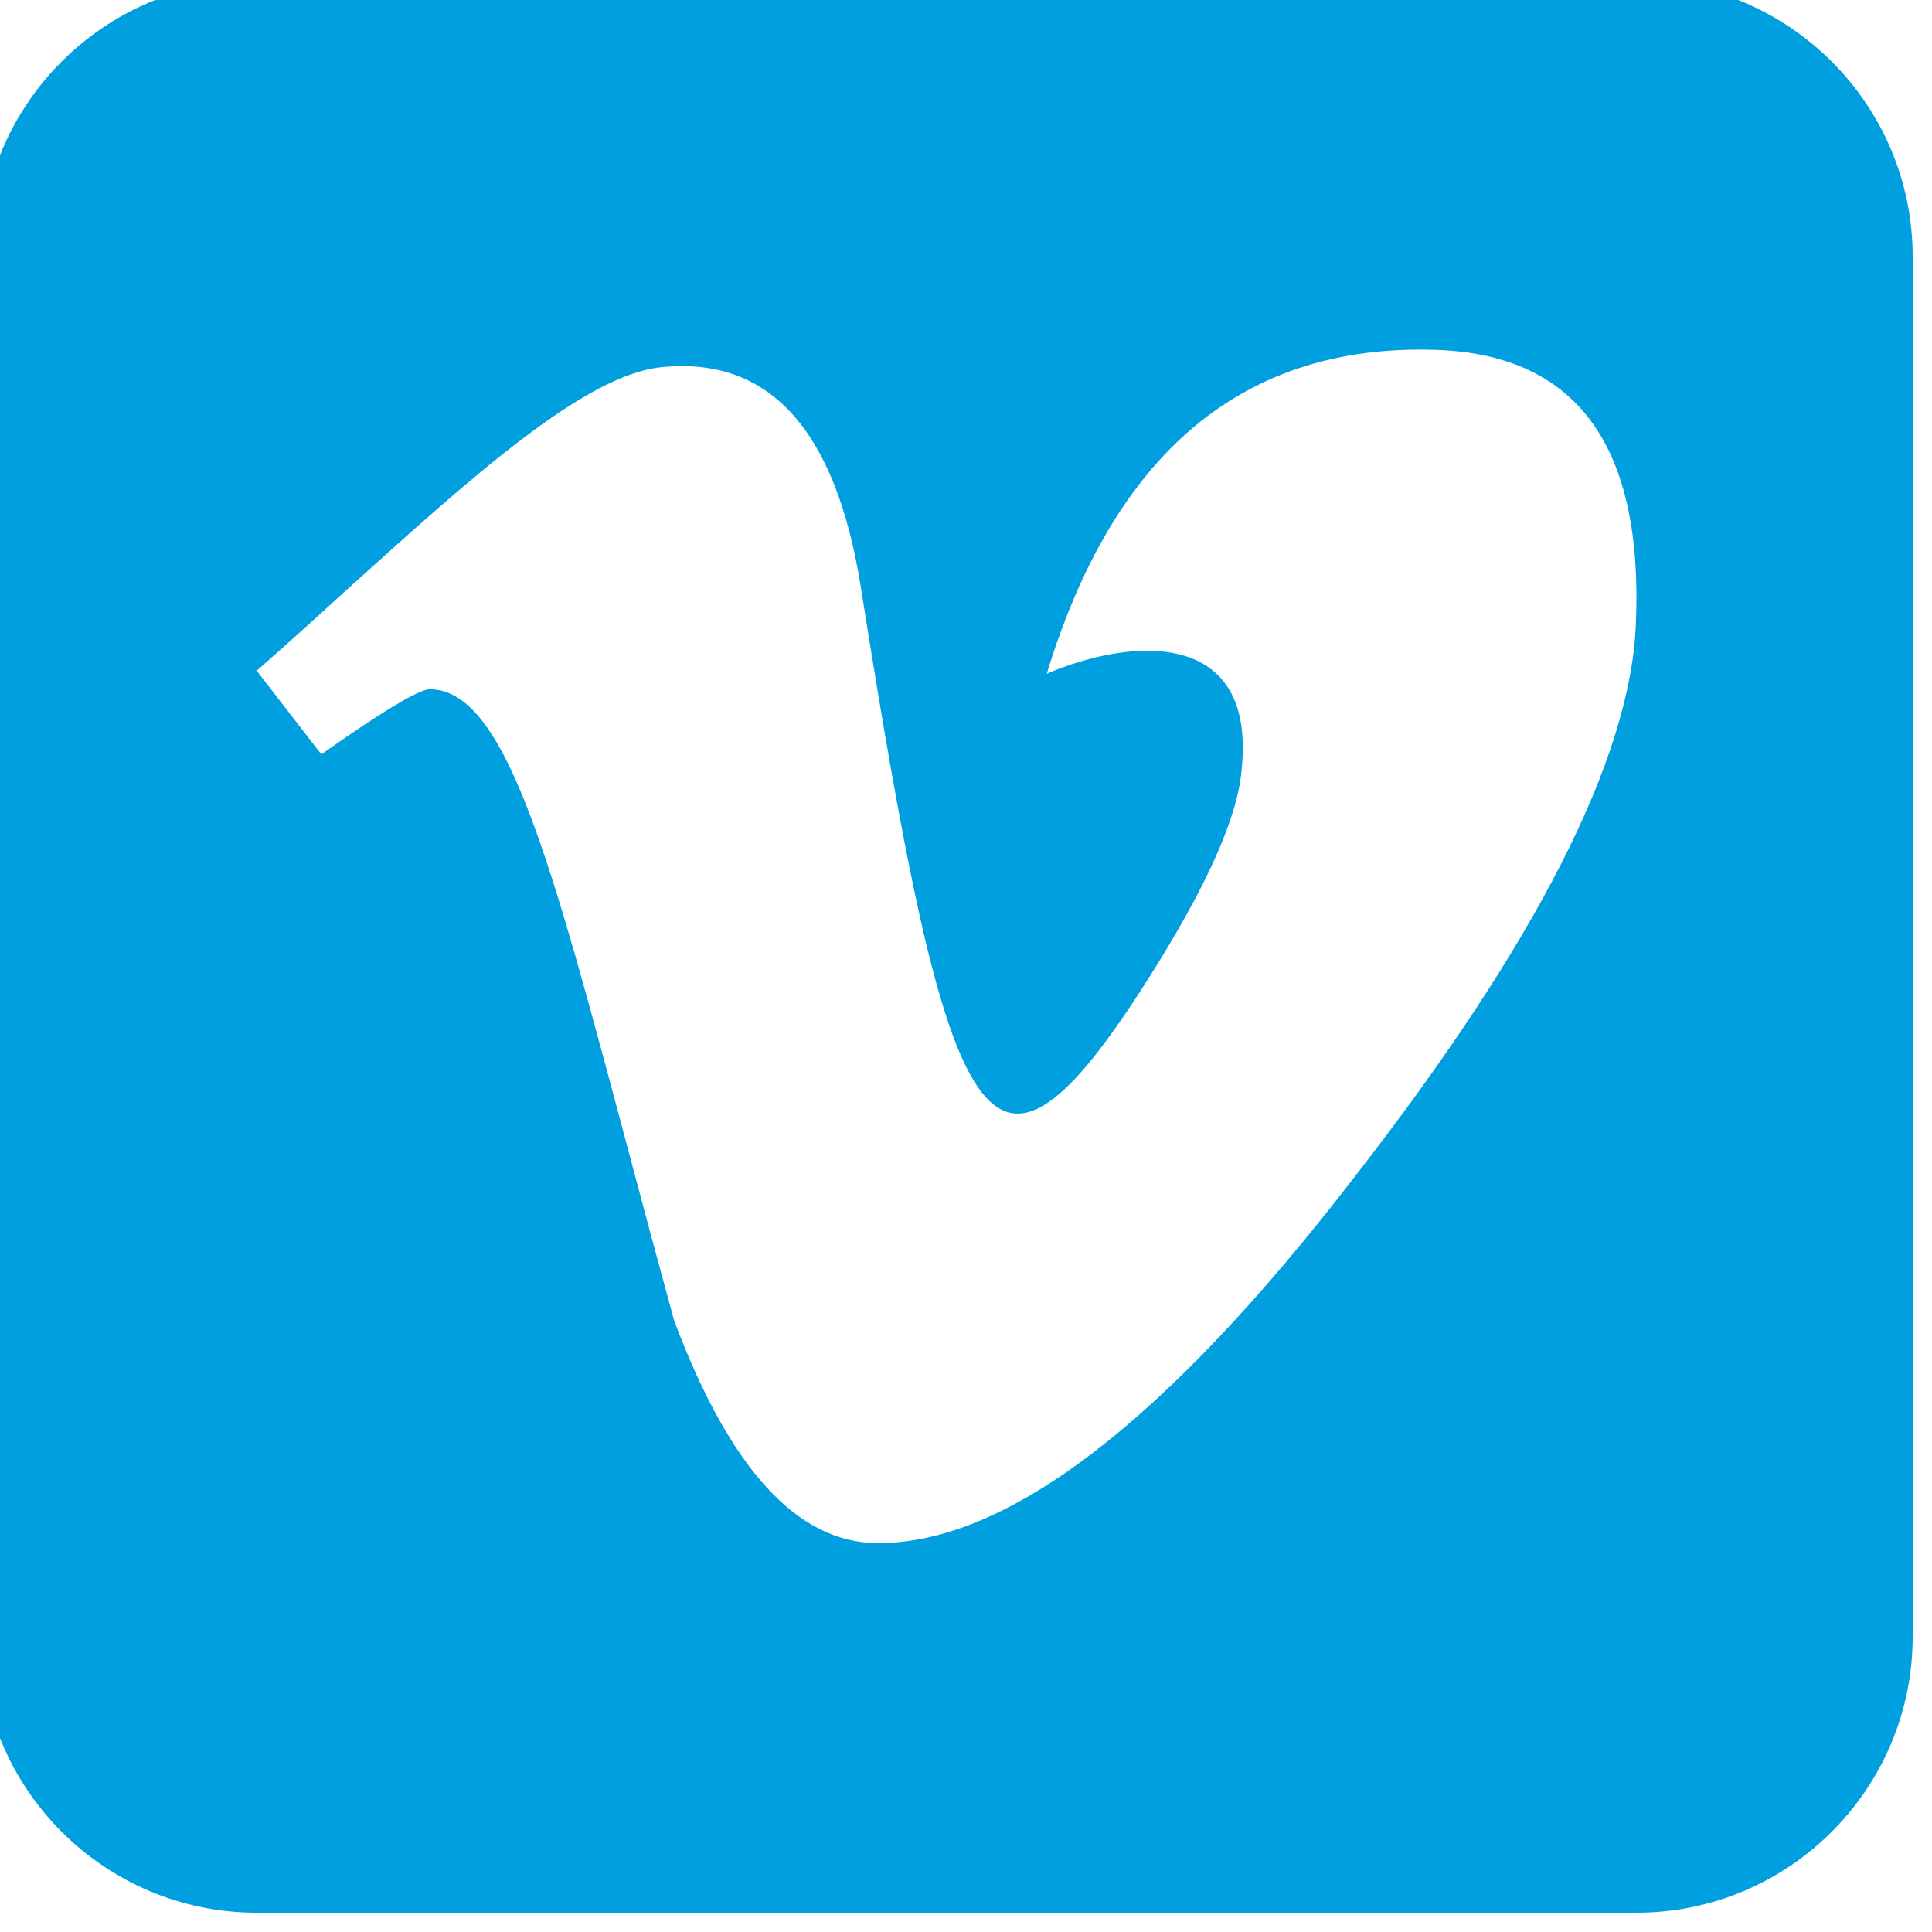 <?xml version="1.0" encoding="UTF-8"?> <svg xmlns="http://www.w3.org/2000/svg" width="25" height="25" viewBox="0 0 25 25"><path fill="#009FDF" d="M24.75,3.321 C24.75,1.352 23.148,-0.25 21.179,-0.25 L3.321,-0.25 C1.352,-0.25 -0.25,1.352 -0.25,3.321 L-0.25,21.179 C-0.25,23.148 1.352,24.75 3.321,24.75 L21.179,24.75 C23.148,24.75 24.75,23.148 24.75,21.179 L24.75,3.321 Z M17.523,15.235 C15.096,18.388 13.042,19.968 11.363,19.968 C10.319,19.968 9.443,19.008 8.723,17.088 C8.511,16.312 8.316,15.587 8.137,14.912 C7.122,11.1 6.541,8.919 5.559,8.919 C5.425,8.919 4.956,9.198 4.158,9.761 L3.321,8.679 C3.712,8.338 4.097,7.987 4.471,7.646 C6.095,6.179 7.574,4.839 8.573,4.75 C9.962,4.616 10.816,5.565 11.14,7.602 C12.283,14.834 12.791,15.927 14.867,12.652 C15.615,11.469 16.017,10.576 16.067,9.956 C16.257,8.126 14.638,8.249 13.545,8.718 C14.421,5.844 16.1,4.449 18.573,4.527 C20.408,4.583 21.273,5.777 21.167,8.098 C21.089,9.834 19.873,12.217 17.523,15.235 Z"></path></svg> 
